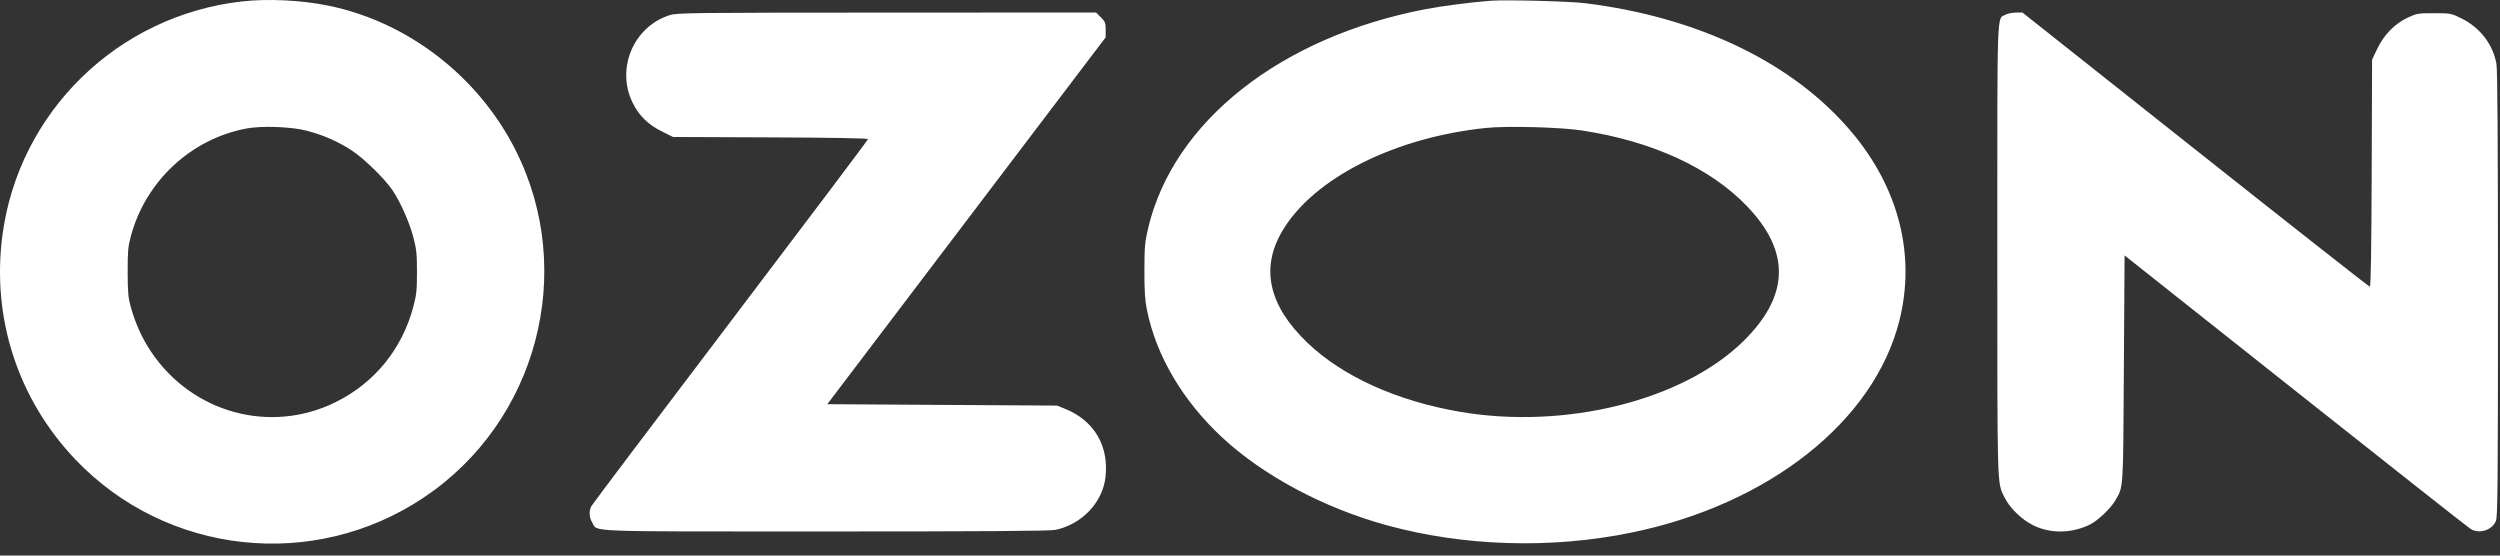 <?xml version="1.0" encoding="UTF-8"?> <svg xmlns="http://www.w3.org/2000/svg" width="198" height="44" viewBox="0 0 198 44" fill="none"><rect x="0" y="0" width="198" height="44" fill="#333333" stroke="none"/><path fill-rule="evenodd" clip-rule="evenodd" d="M19.179 0.112C9.312 1.221 1.47 8.878 0.189 18.654C-0.669 25.202 1.422 31.617 5.972 36.392C13.192 43.968 24.852 45.239 33.571 39.4C42.549 33.389 45.685 21.523 40.839 11.9C37.898 6.06 32.314 1.744 26.029 0.452C23.893 0.013 21.232 -0.119 19.179 0.112ZM118.087 0.058C116.599 0.166 114.241 0.47 112.908 0.725C101.419 2.926 92.925 9.632 90.933 18.074C90.672 19.181 90.64 19.542 90.637 21.43C90.634 23.034 90.682 23.785 90.833 24.531C91.57 28.173 93.652 31.712 96.766 34.617C100.029 37.663 104.836 40.231 109.831 41.6C115.93 43.272 122.796 43.484 129.132 42.197C140.062 39.977 148.414 33.392 150.428 25.406C151.731 20.24 150.405 14.951 146.695 10.515C142.099 5.02 134.58 1.371 125.55 0.255C124.303 0.101 119.315 -0.031 118.087 0.058ZM53.029 1.203C50.193 2.11 48.793 5.375 50.078 8.083C50.577 9.133 51.321 9.868 52.451 10.427L53.306 10.849L61.025 10.88C66.02 10.9 68.744 10.95 68.744 11.021C68.744 11.081 63.849 17.581 57.866 25.465C51.883 33.349 46.921 39.927 46.84 40.082C46.63 40.484 46.656 40.976 46.909 41.391C47.369 42.146 45.953 42.092 65.392 42.092C77.776 42.092 83.165 42.056 83.581 41.969C85.66 41.537 87.311 39.815 87.549 37.832C87.85 35.33 86.667 33.313 84.35 32.376L83.725 32.123L74.623 32.068L65.52 32.012L76.544 17.485L87.568 2.958V2.353C87.568 1.815 87.527 1.708 87.189 1.37L86.811 0.992L70.231 0.998C54.615 1.003 53.616 1.015 53.029 1.203ZM158.827 1.166C158.142 1.538 158.185 0.284 158.187 19.838C158.188 39.016 158.164 38.168 158.747 39.372C159.157 40.219 160.106 41.148 161.031 41.604C162.415 42.288 164.128 42.254 165.581 41.513C166.156 41.22 167.159 40.266 167.493 39.695C168.19 38.506 168.149 39.105 168.21 29.239L168.266 20.228L181.799 30.956C189.242 36.856 195.482 41.775 195.666 41.887C196.366 42.315 197.367 42.001 197.678 41.258C197.815 40.929 197.838 38.342 197.838 23.292C197.838 11.182 197.801 5.505 197.718 5.05C197.436 3.503 196.42 2.185 194.949 1.458C194.131 1.053 194.098 1.047 192.776 1.047C191.496 1.047 191.399 1.064 190.679 1.405C189.647 1.894 188.813 2.747 188.283 3.856L187.869 4.723L187.838 13.717C187.818 19.65 187.769 22.711 187.695 22.711C187.634 22.711 181.417 17.825 173.88 11.851L160.177 0.992L159.655 0.996C159.367 0.999 158.995 1.075 158.827 1.166ZM19.503 10.179C15.117 11.012 11.534 14.353 10.363 18.702C10.143 19.517 10.108 19.912 10.111 21.542C10.114 23.124 10.154 23.576 10.352 24.29C10.717 25.61 11.248 26.784 11.956 27.843C15.212 32.711 21.407 34.408 26.583 31.85C29.662 30.329 31.843 27.65 32.736 24.294C32.985 23.36 33.024 22.985 33.024 21.542C33.024 20.09 32.985 19.726 32.729 18.757C32.418 17.583 31.683 15.934 31.076 15.051C30.451 14.14 28.855 12.58 27.897 11.943C26.822 11.228 25.625 10.699 24.299 10.353C23.07 10.032 20.724 9.948 19.503 10.179ZM117.699 10.133C110.437 10.882 104.046 14.108 101.571 18.272C99.809 21.236 100.474 24.207 103.559 27.157C106.341 29.816 110.65 31.763 115.637 32.615C123.984 34.041 133.305 31.715 138.082 27.014C141.715 23.438 141.819 19.956 138.399 16.369C135.476 13.304 130.895 11.194 125.304 10.334C123.602 10.073 119.367 9.96 117.699 10.133Z" fill="white"></path></svg> 